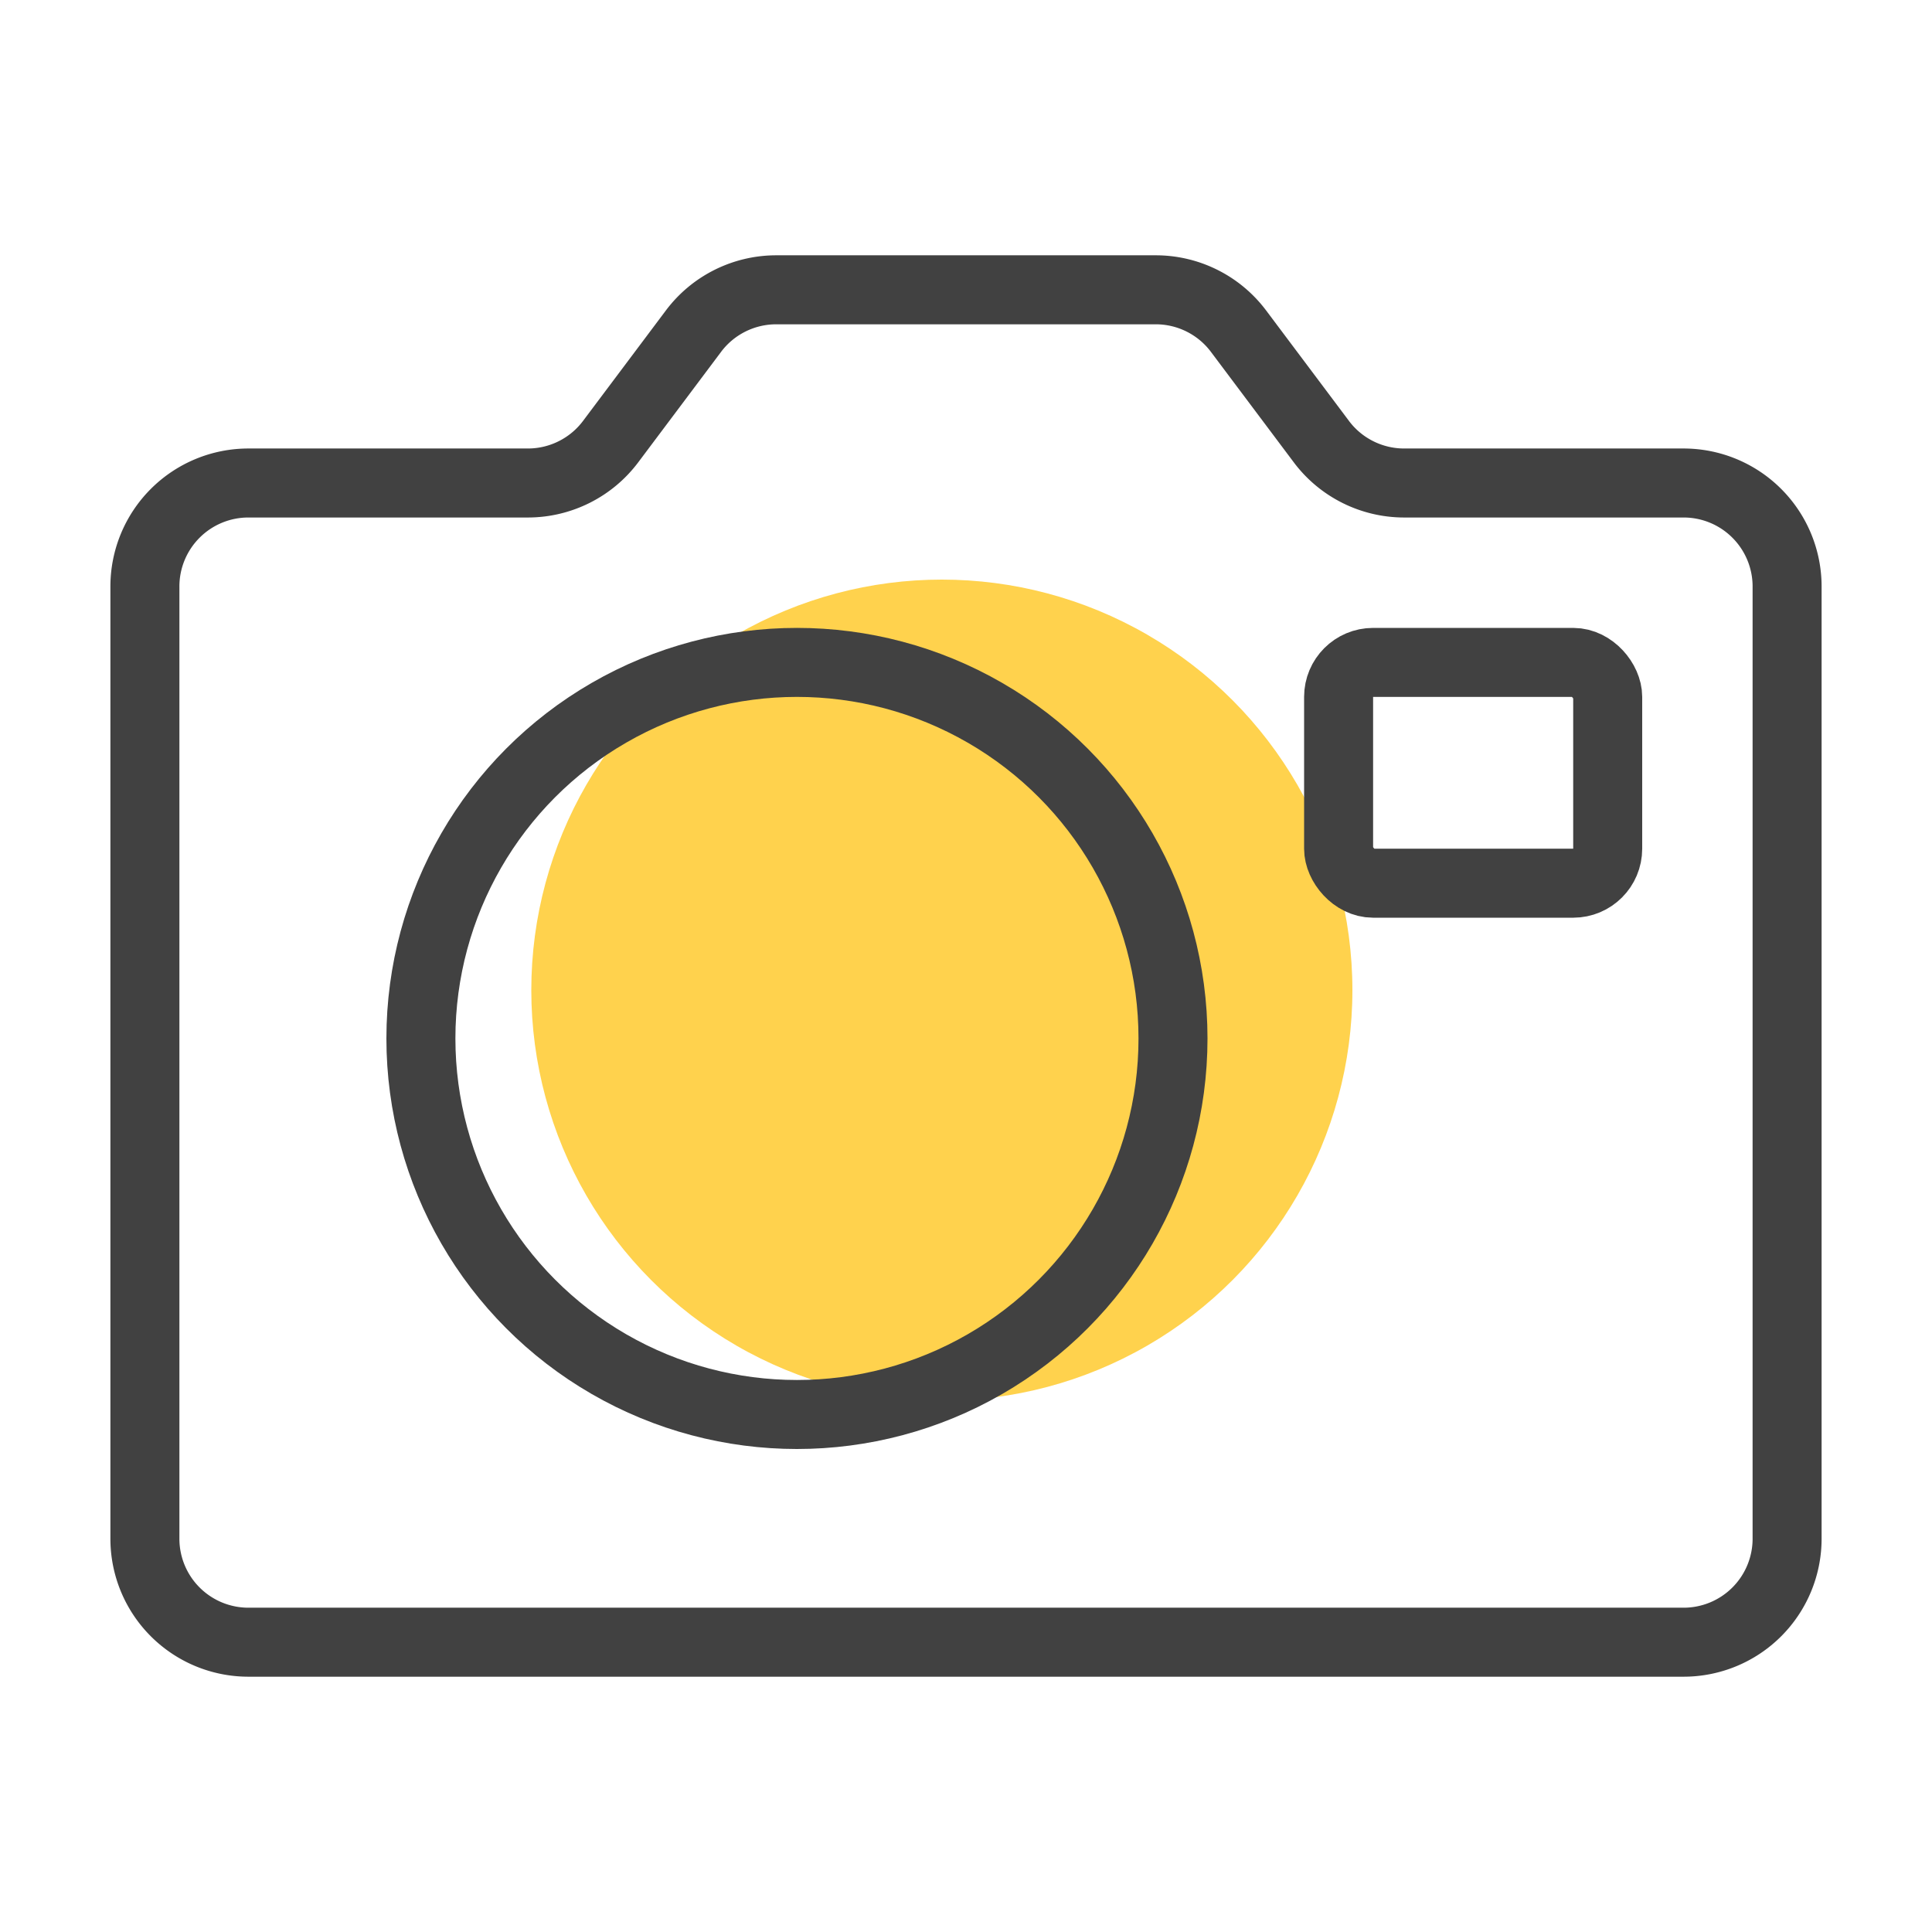 <svg xmlns="http://www.w3.org/2000/svg" width="56" height="56" fill="none">
  <path stroke="#414141" stroke-width="2" d="M4.2 17a3 3 0 0 1 3-3h8.1a3 3 0 0 0 2.4-1.2l2.4-3.2a3 3 0 0 1 2.4-1.2h11a3 3 0 0 1 2.4 1.2l2.4 3.2a3 3 0 0 0 2.4 1.2h8.1a3 3 0 0 1 3 3v27.6a3 3 0 0 1-3 3H7.2a3 3 0 0 1-3-3V17Z"/>
  <circle cx="27.3" cy="28.7" r="11.9" fill="#FFD24D"/>
  <circle cx="23.1" cy="30.1" r="10.9" stroke="#414141" stroke-width="2"/>
  <rect width="7.8" height="6.4" x="38.8" y="19.2" stroke="#414141" stroke-width="2" rx="1"/>
</svg>
